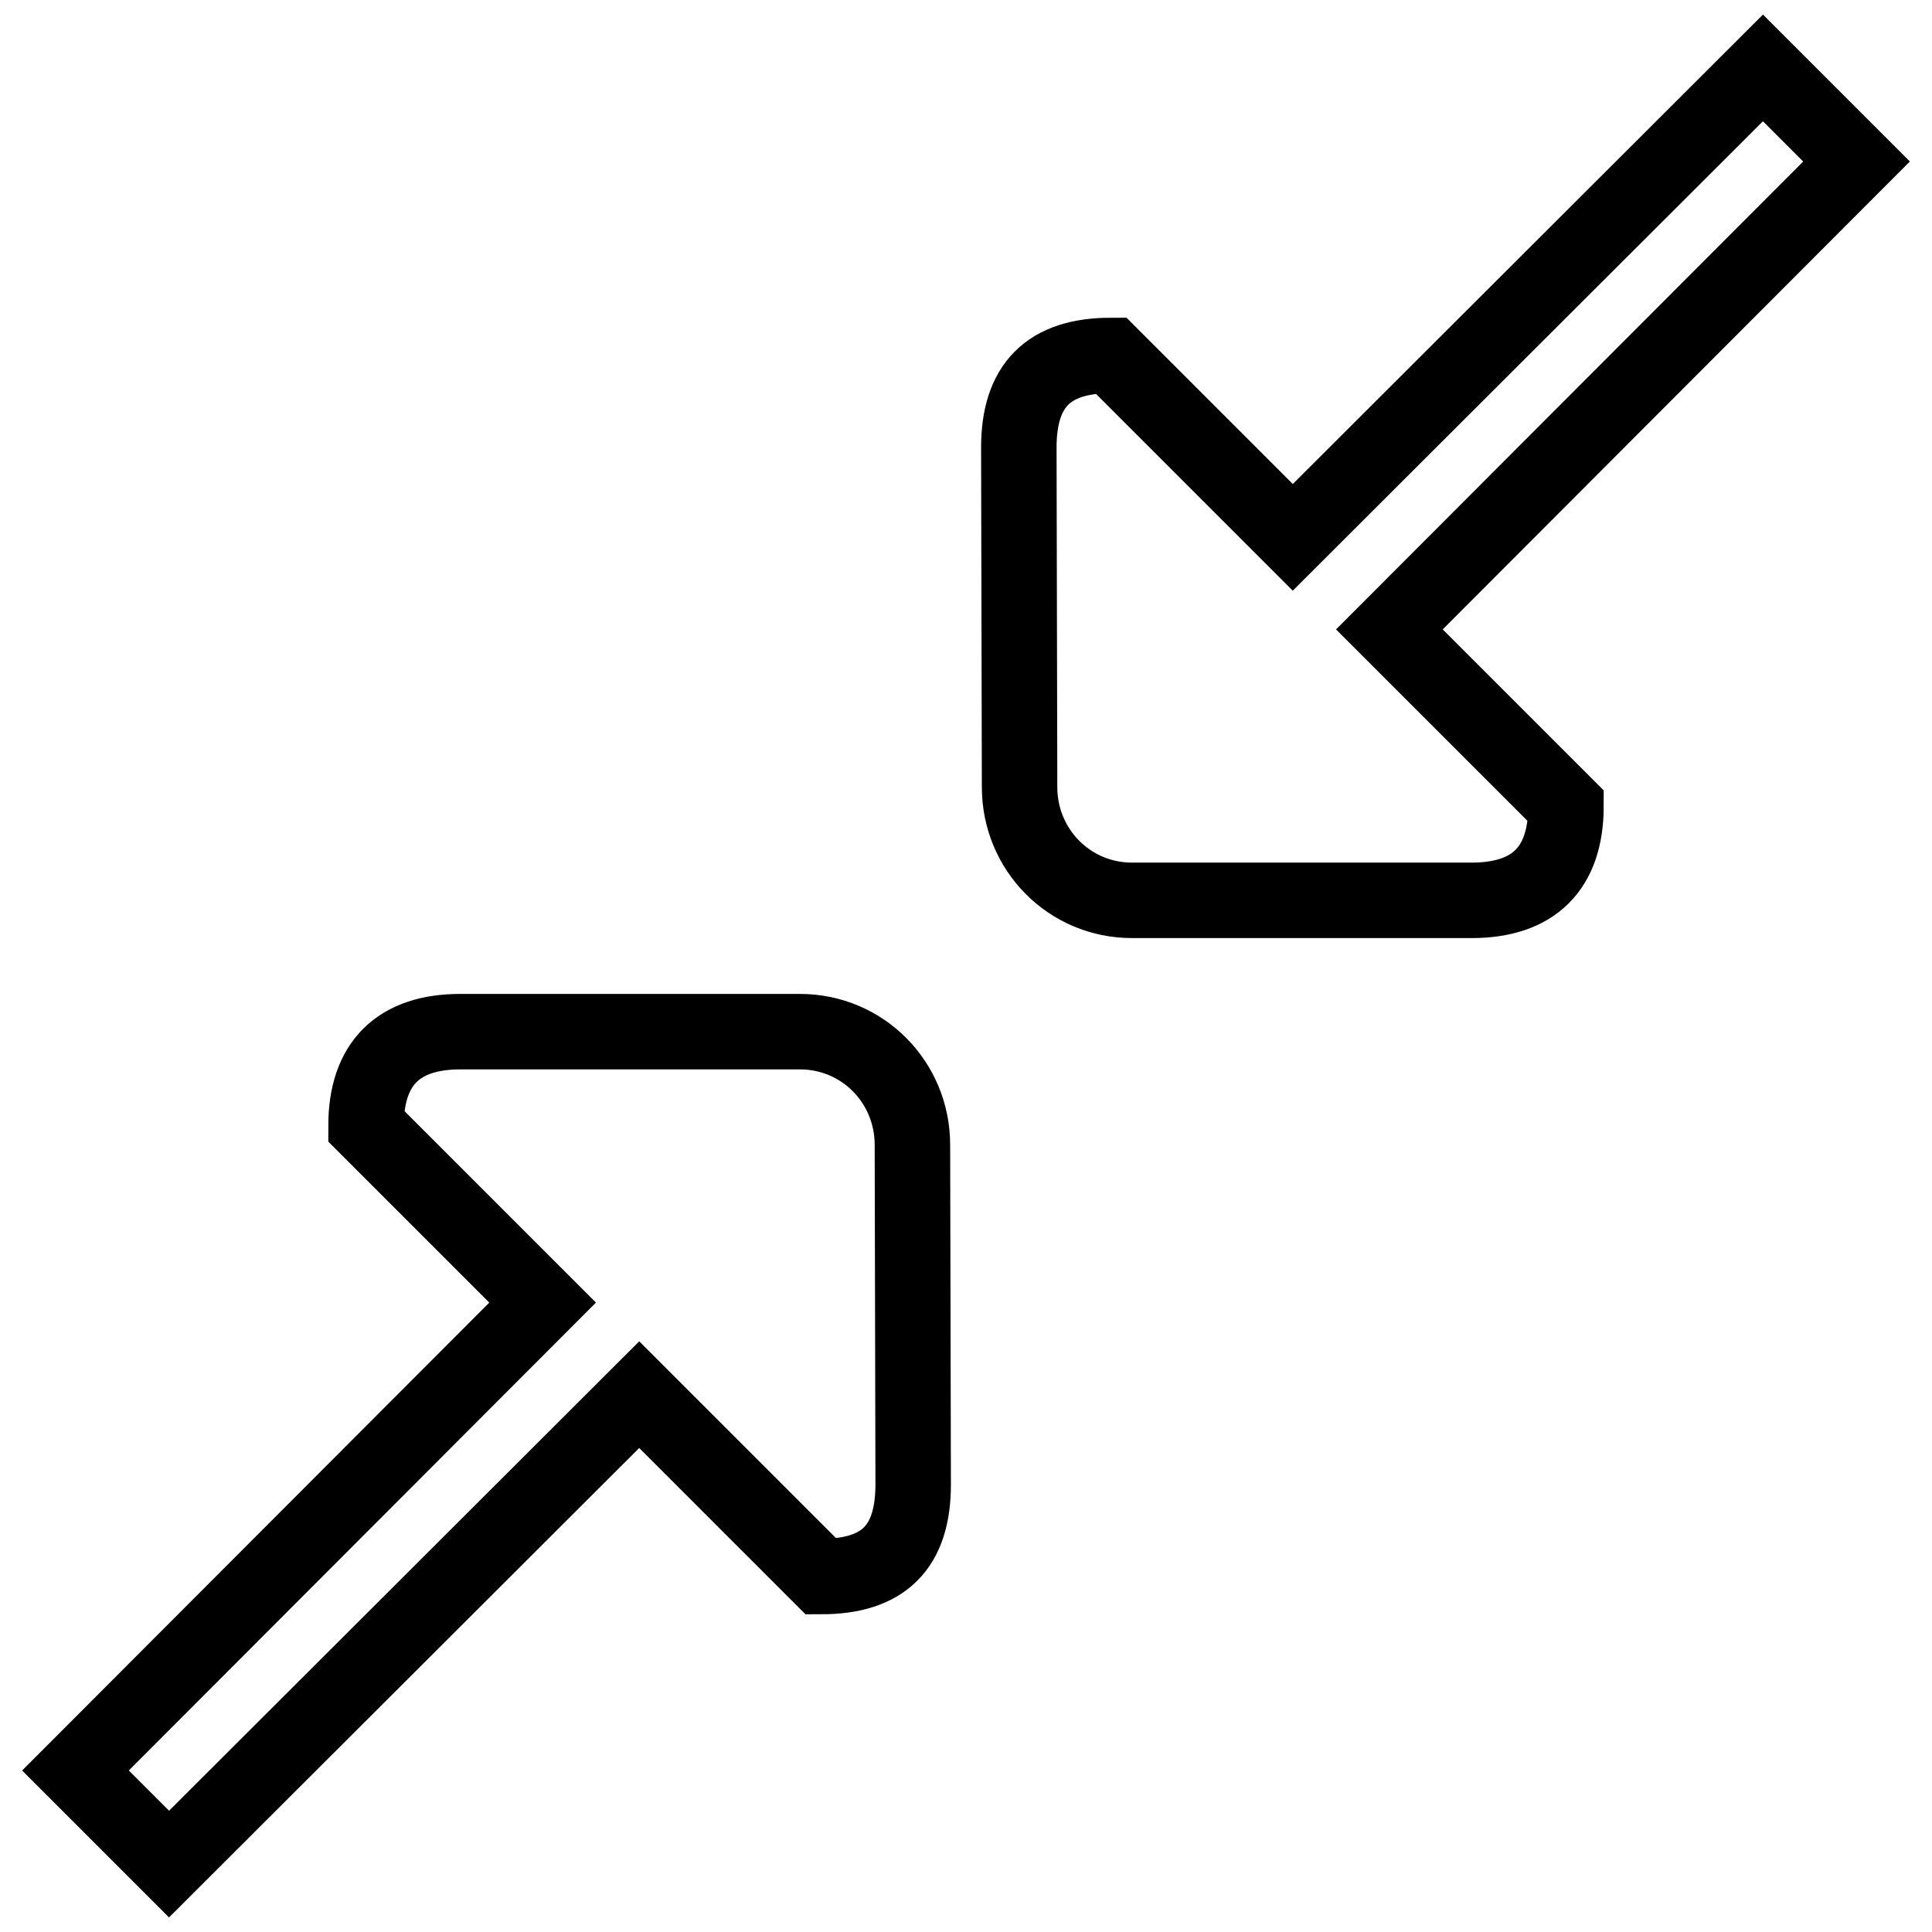 <?xml version="1.0" encoding="utf-8"?>
<!-- Svg Vector Icons : http://www.onlinewebfonts.com/icon -->
<!DOCTYPE svg PUBLIC "-//W3C//DTD SVG 1.1//EN" "http://www.w3.org/Graphics/SVG/1.1/DTD/svg11.dtd">
<svg version="1.1" xmlns="http://www.w3.org/2000/svg" xmlns:xlink="http://www.w3.org/1999/xlink" x="0px" y="0px" viewBox="0 0 256 256" enable-background="new 0 0 256 256" xml:space="preserve">
<g> <path stroke-width="10" fill-opacity="0" stroke="#000000"  d="M184.1,83.4l23.4,23.4c0,8.3-4.3,12.5-12.5,12.5H150c-8.3,0-14.9-6.7-14.9-15l-0.1-45 c0-8.2,3.9-12.2,12.2-12.2l24.1,24.1L233.6,9L246,21.4L184.1,83.4L184.1,83.4z M71.9,172.6l-23.4-23.4c0-8.3,4.3-12.5,12.5-12.5 H106c8.3,0,14.9,6.7,14.9,15l0.1,45c0,8.3-3.9,12.2-12.2,12.2l-24.1-24.1L22.4,247L10,234.6L71.9,172.6z"/></g>
</svg>